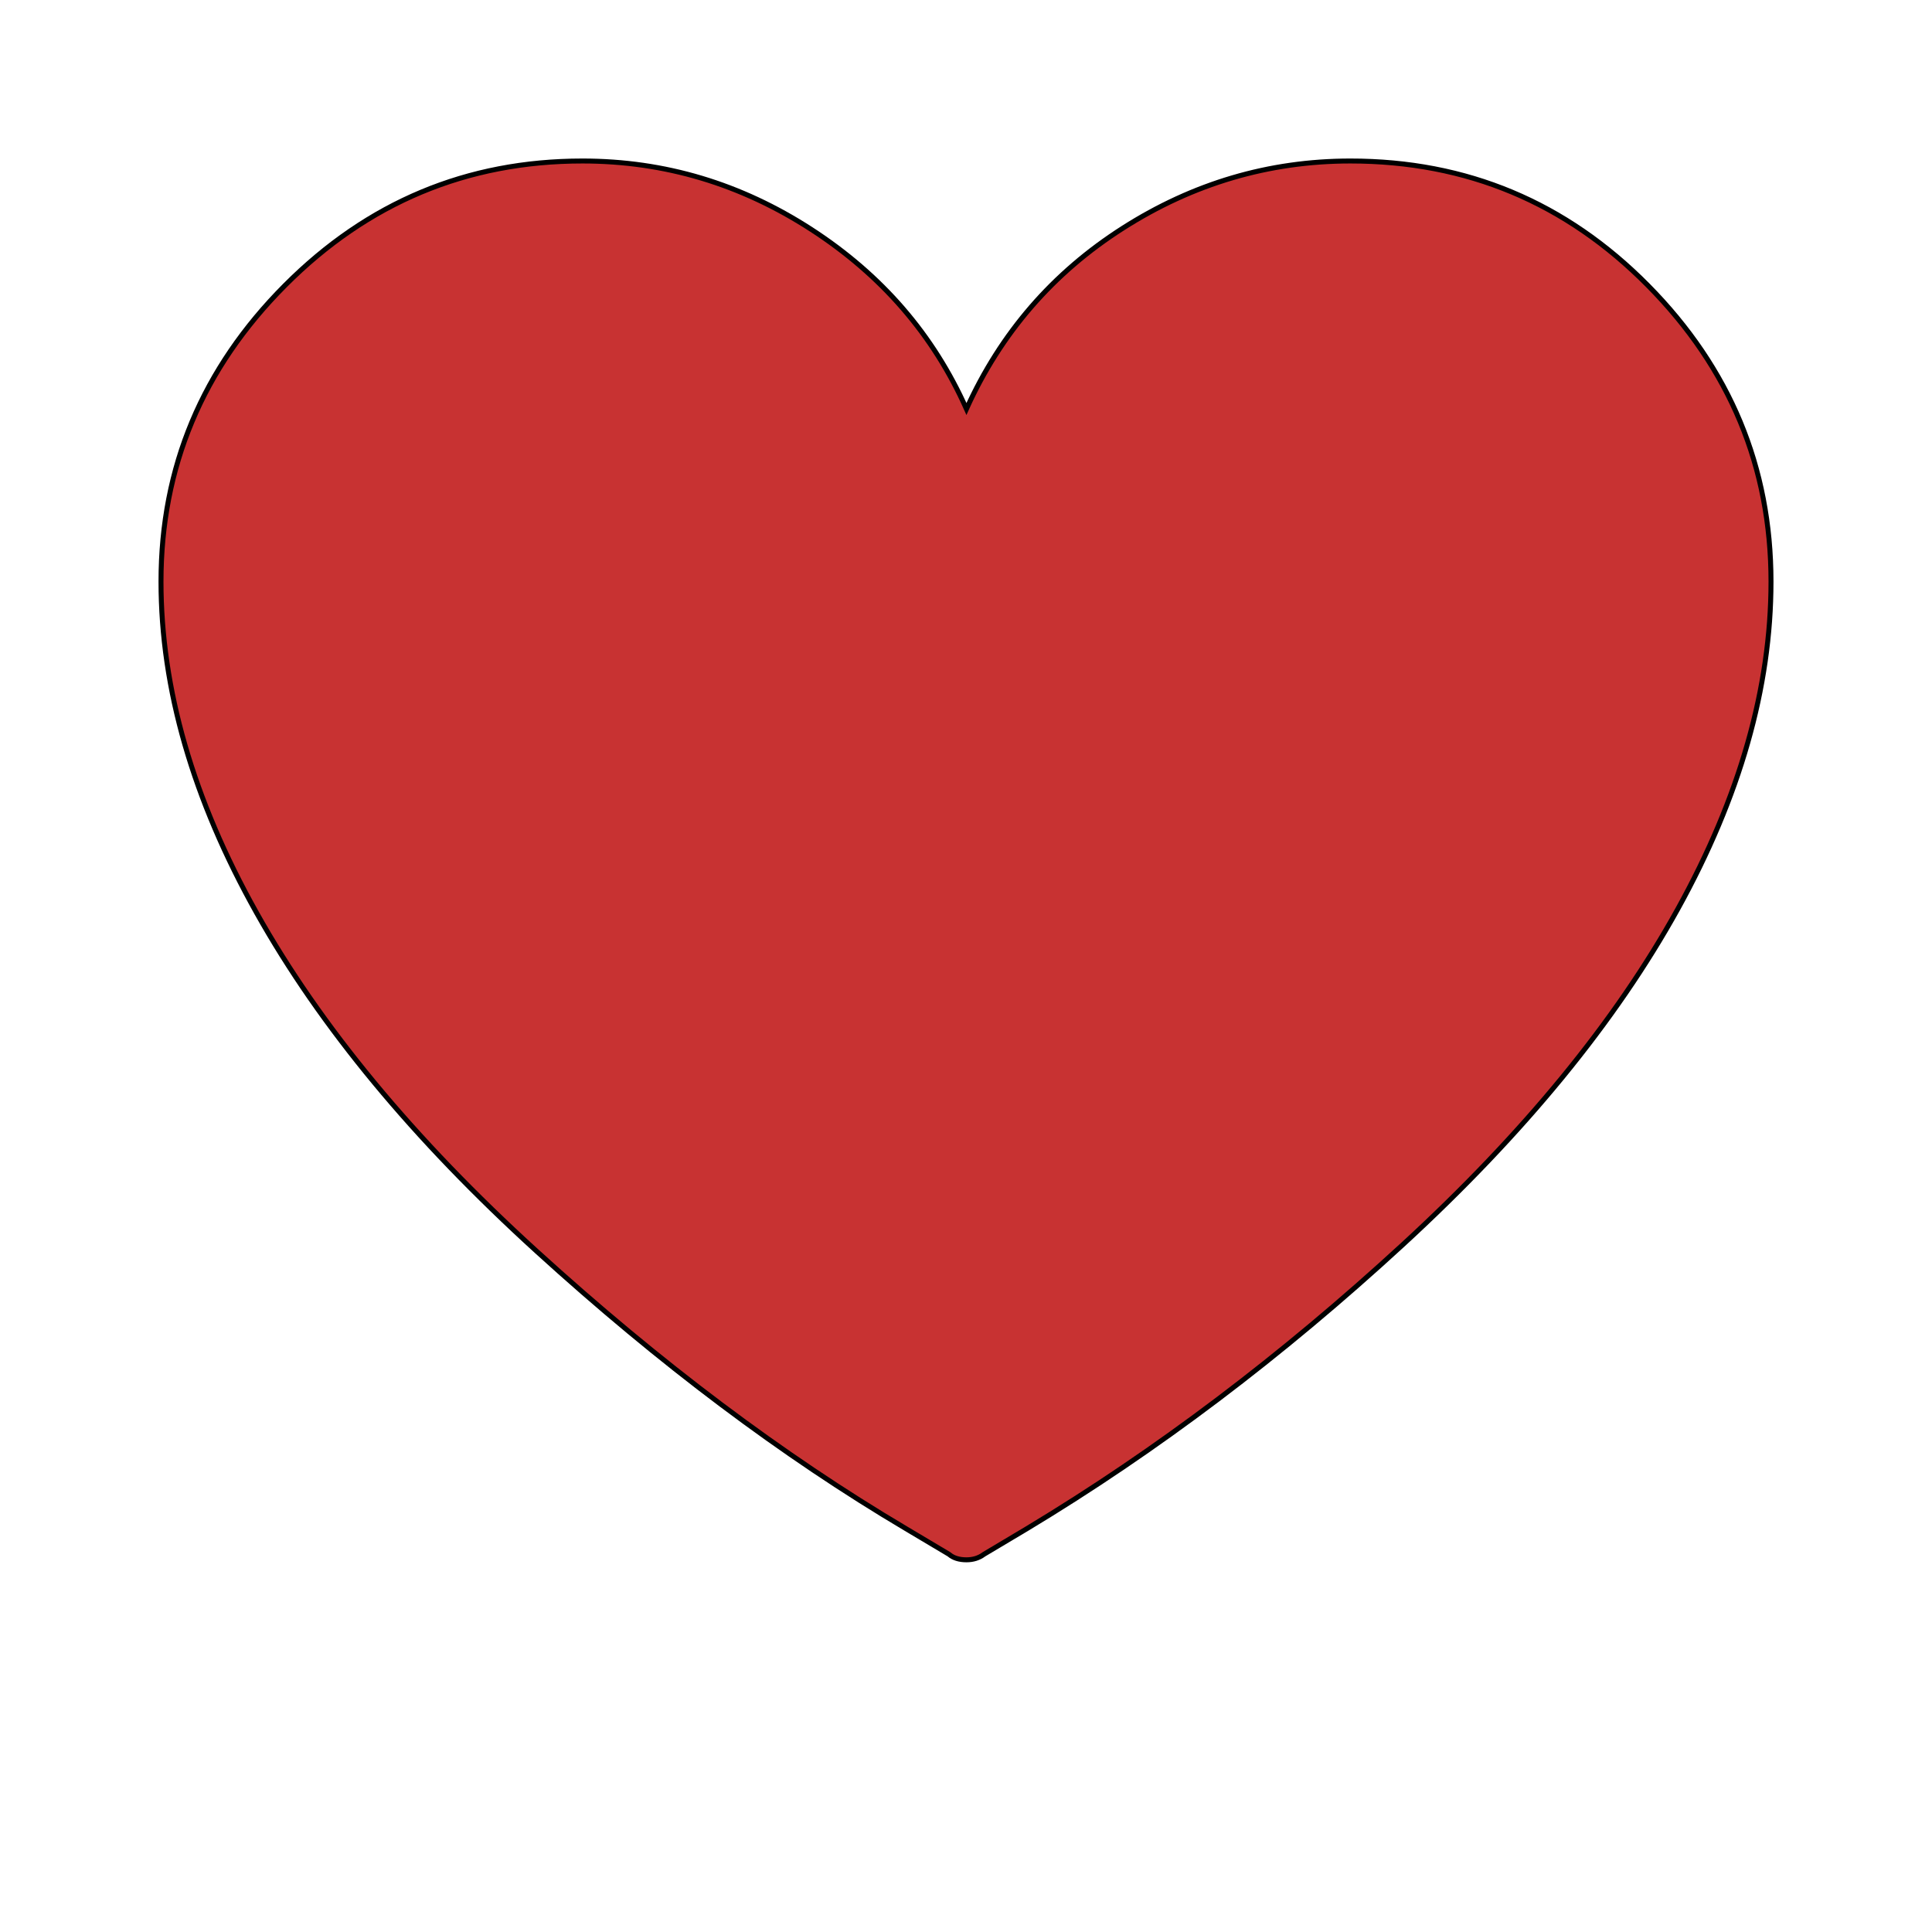 <svg id="bg_not_heart" width="200" height="200" xmlns="http://www.w3.org/2000/svg" version="1.1" xmlns:xlink="http://www.w3.org/1999/xlink" xmlns:svgjs="http://svgjs.com/svgjs" class="bgs" preserveAspectRatio="xMidYMin slice"><defs id="layer_0"></defs><rect id="layer_1" width="100%" height="100%" fill="none"></rect><svg id="layer_2" preserveAspectRatio="xMidYMin meet" data-uid="not_heart" data-keyword="heart" data-coll="not" viewBox="45.83 64.88 389.16 338.112" class="svg_thumb" data-colors="[&quot;#c83232&quot;]" style="overflow: visible;"><path id="th_not_heart_0" d="M383.78 247.99Q365 281.94 328.38 315.61T252.71 372.78L244.02 377.96Q242.54 379.07 240.5 379.07Q238.28 379.07 236.99 377.96L228.29 372.78Q191.11 350.76 153.92 316.91T97.5 248.73T78.26 182.04Q78.26 147.45 103.23 122.38T163.17 97.31Q187.96 97.31 209.24 111.09T240.5 147.26Q250.86 124.32 272.04 110.82T317.83 97.31Q352.98 97.31 377.77 122.38T402.56 182.04Q402.56 214.05 383.78 247.99Z " fill-rule="evenodd" fill="#c83232" stroke-width="1" stroke="#000000"></path></svg></svg>